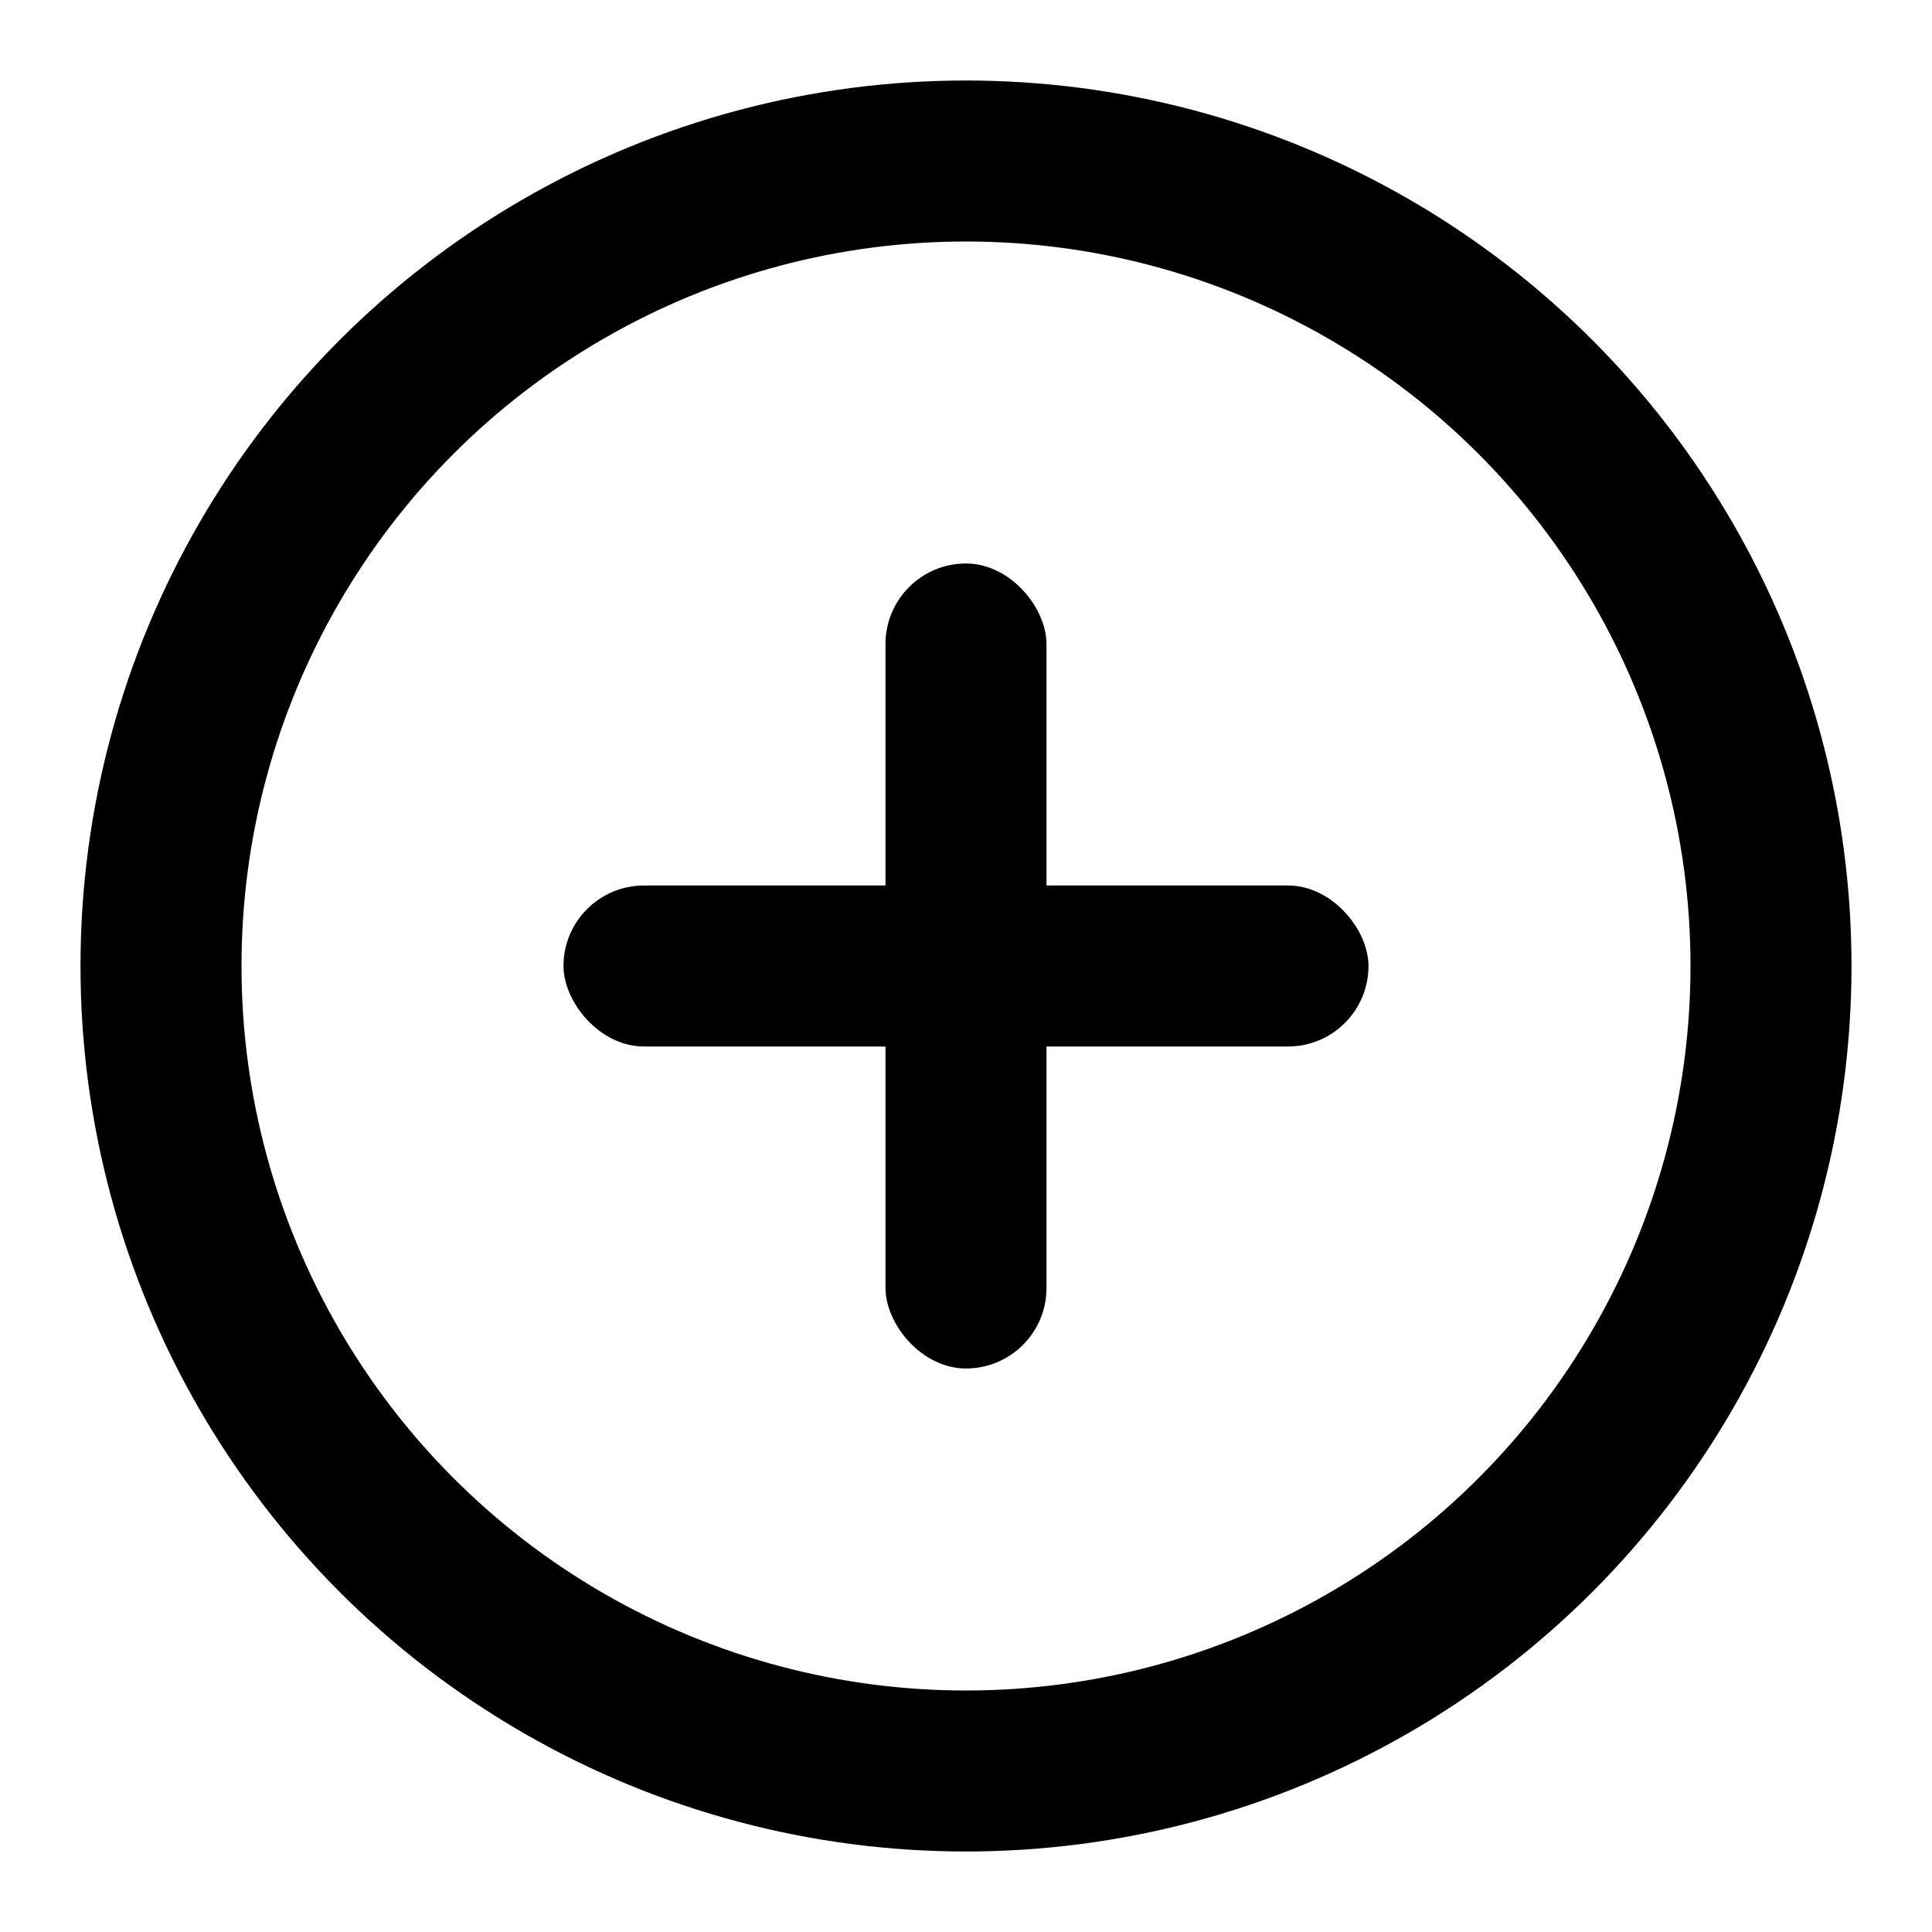 <?xml version="1.0" encoding="UTF-8"?>
<svg width="24px" height="24px" viewBox="0 0 24 24" version="1.1" xmlns="http://www.w3.org/2000/svg" xmlns:xlink="http://www.w3.org/1999/xlink">
    <g id="Page-1" stroke="none" stroke-width="1" fill="none" fill-rule="evenodd">
        <g id="Artboard-4" transform="translate(-92, -115)">
            <g id="2" transform="translate(92, 115)">
                <circle id="Oval-1" stroke="#000000" stroke-width="2" cx="12" cy="12" r="10"></circle>
                <rect id="Rectangle-1" fill="#000000" x="11" y="7" width="2" height="10" rx="1"></rect>
                <rect id="Rectangle-1" fill="#000000" x="7" y="11" width="10" height="2" rx="1"></rect>
            </g>
        </g>
    </g>
</svg>
